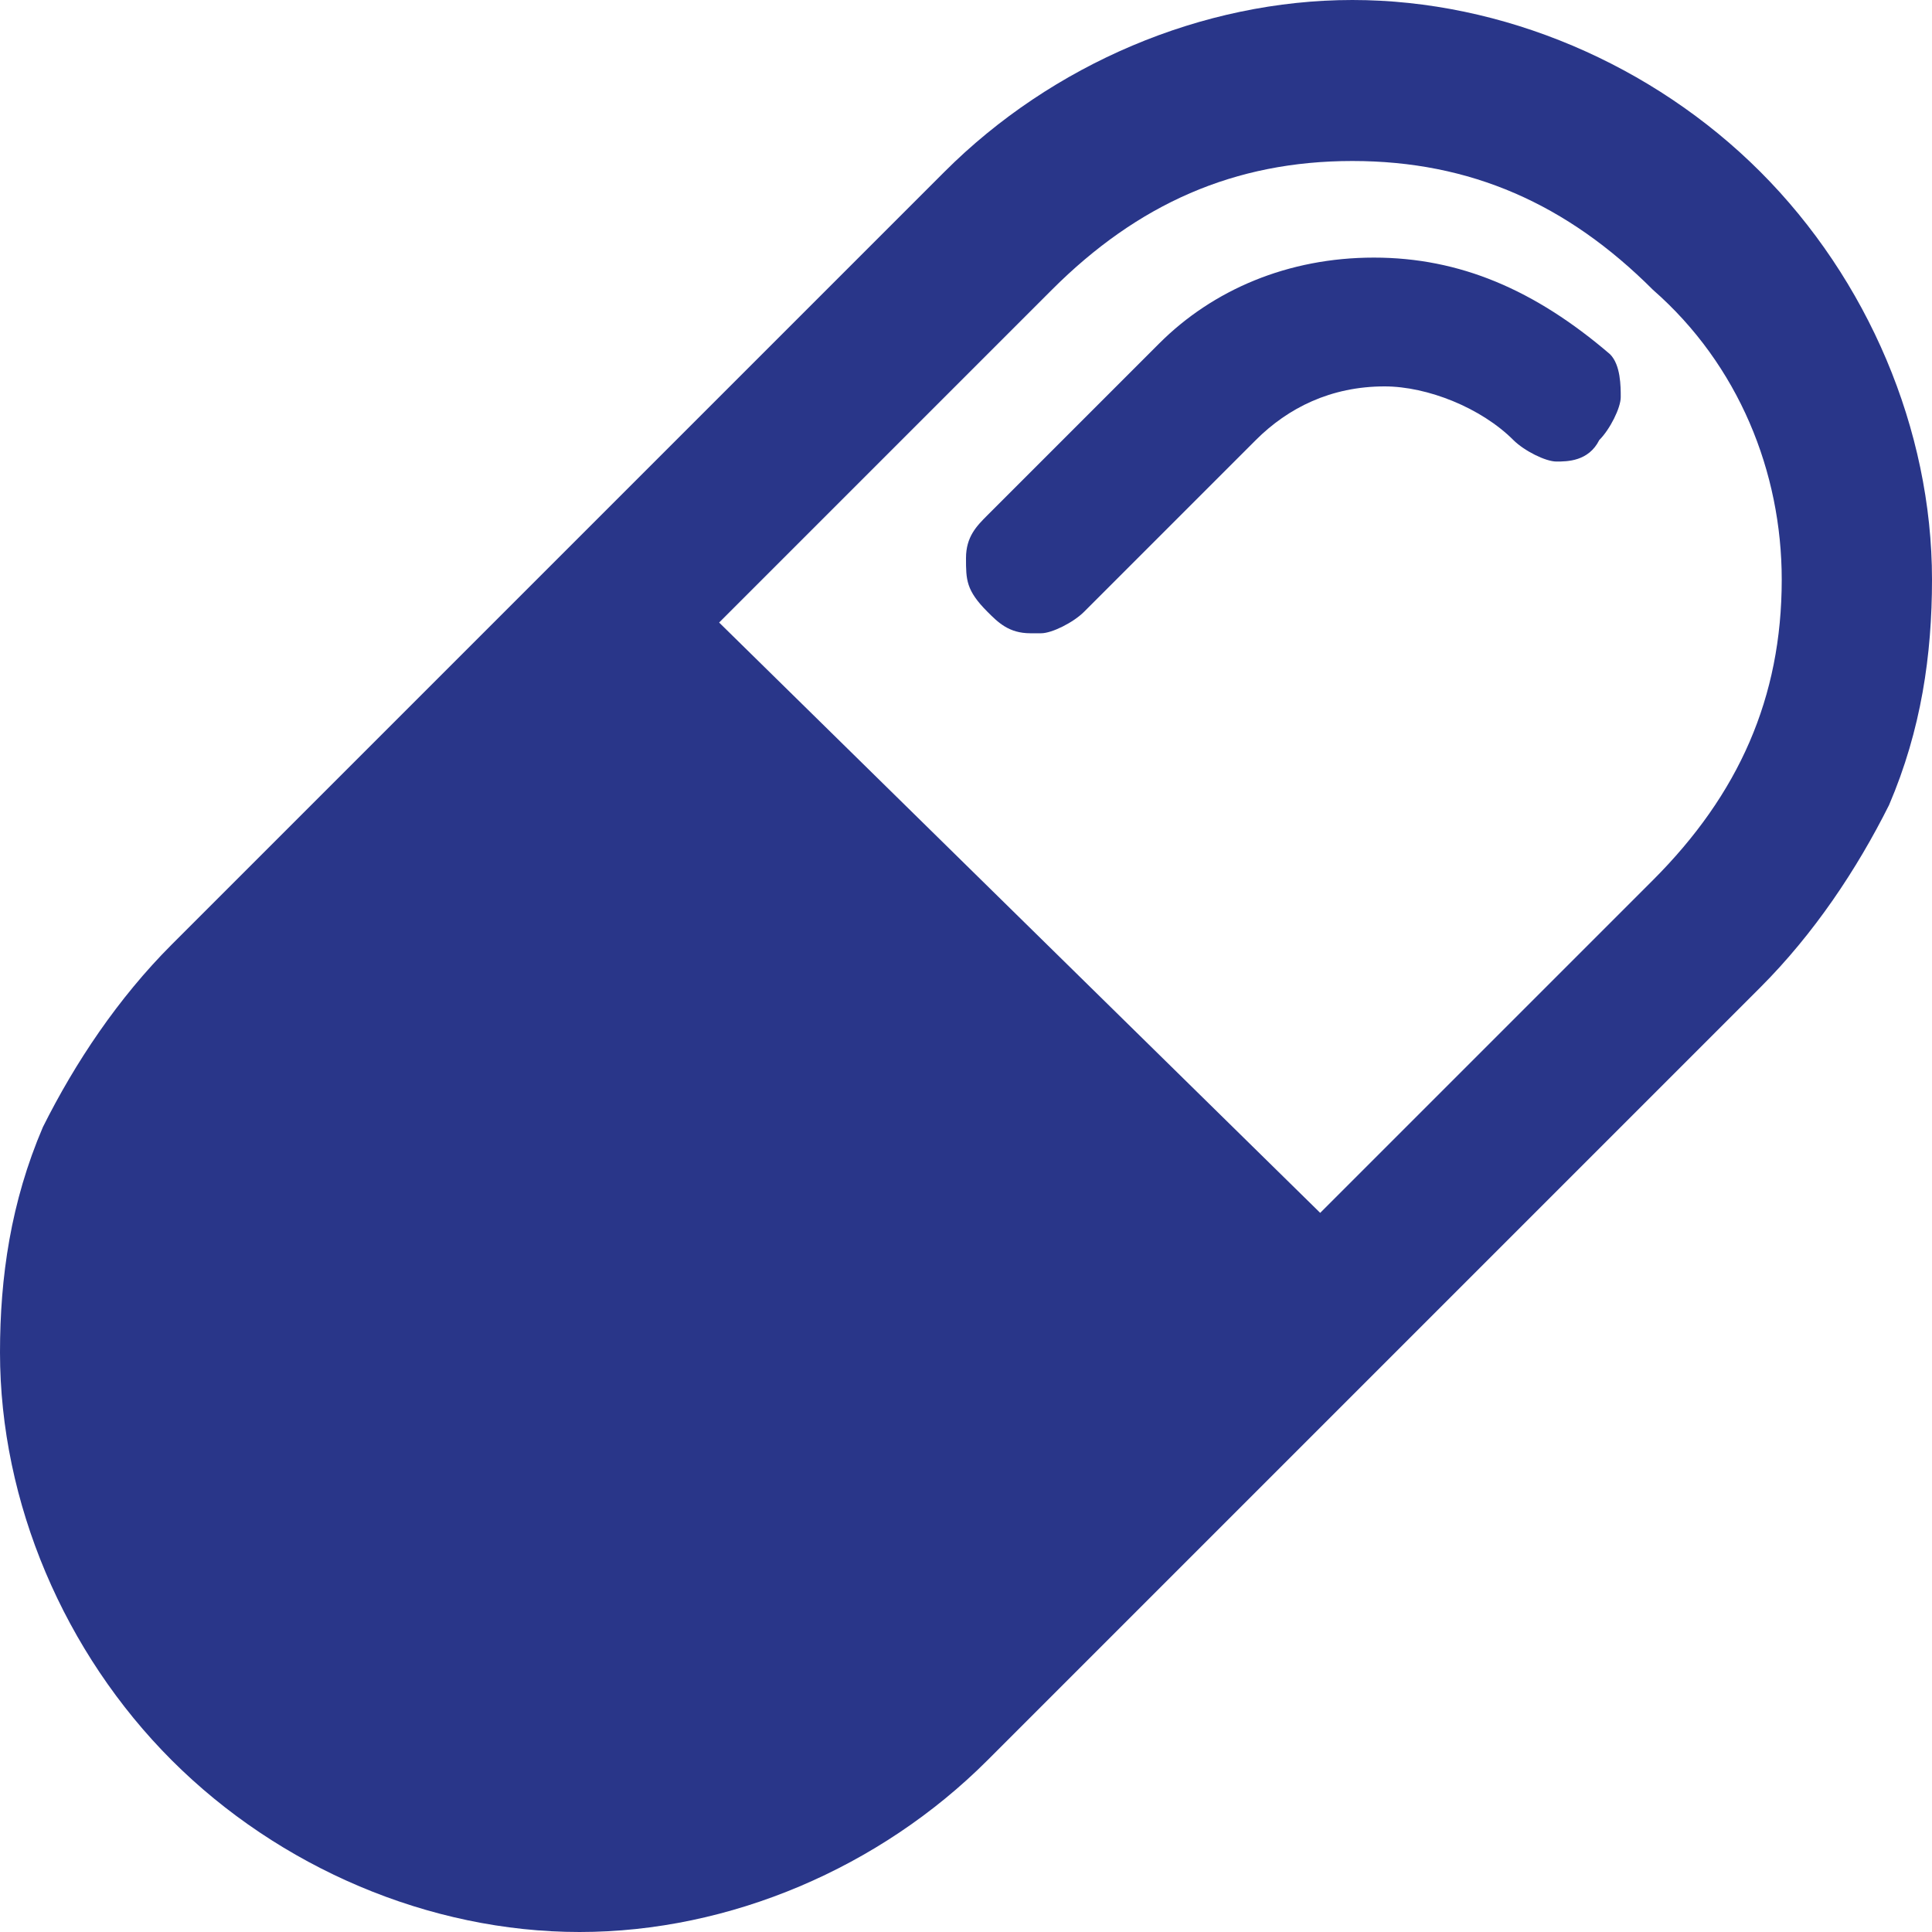 <svg width="18" height="18" viewBox="0 0 18 18" fill="none" xmlns="http://www.w3.org/2000/svg">
<path d="M12.8 2.4C12 2.4 11.3 2.7 10.8 3.2L9.2 4.8C9.1 4.9 9 5 9 5.2C9 5.4 9 5.5 9.2 5.7C9.3 5.8 9.4 5.9 9.6 5.9H9.7C9.8 5.9 10 5.8 10.1 5.7L11.7 4.1C12 3.8 12.4 3.6 12.9 3.6C13.3 3.6 13.8 3.8 14.1 4.1C14.2 4.2 14.4 4.3 14.5 4.3C14.6 4.3 14.8 4.3 14.9 4.1C15 4 15.1 3.8 15.1 3.7C15.1 3.6 15.1 3.4 15 3.3C14.3 2.7 13.6 2.4 12.8 2.4ZM16.4 1.6C15.4 0.6 14 0 12.6 0C11.2 0 9.8 0.6 8.8 1.6L1.6 8.8C1.1 9.3 0.7 9.9 0.4 10.5C0.1 11.2 0 11.9 0 12.6C0 14 0.6 15.4 1.6 16.4C2.6 17.4 4 18 5.4 18C6.8 18 8.2 17.4 9.2 16.4L16.4 9.2C16.9 8.7 17.3 8.1 17.6 7.5C17.9 6.8 18 6.1 18 5.4C18 4 17.4 2.6 16.4 1.6ZM16.6 5.4C16.6 6.5 16.2 7.4 15.4 8.2L12.3 11.3L6.7 5.8L9.8 2.7C10.6 1.9 11.5 1.5 12.6 1.5C13.7 1.5 14.6 1.9 15.4 2.7C16.2 3.4 16.6 4.4 16.6 5.4Z" fill="#293689"/>
</svg>
